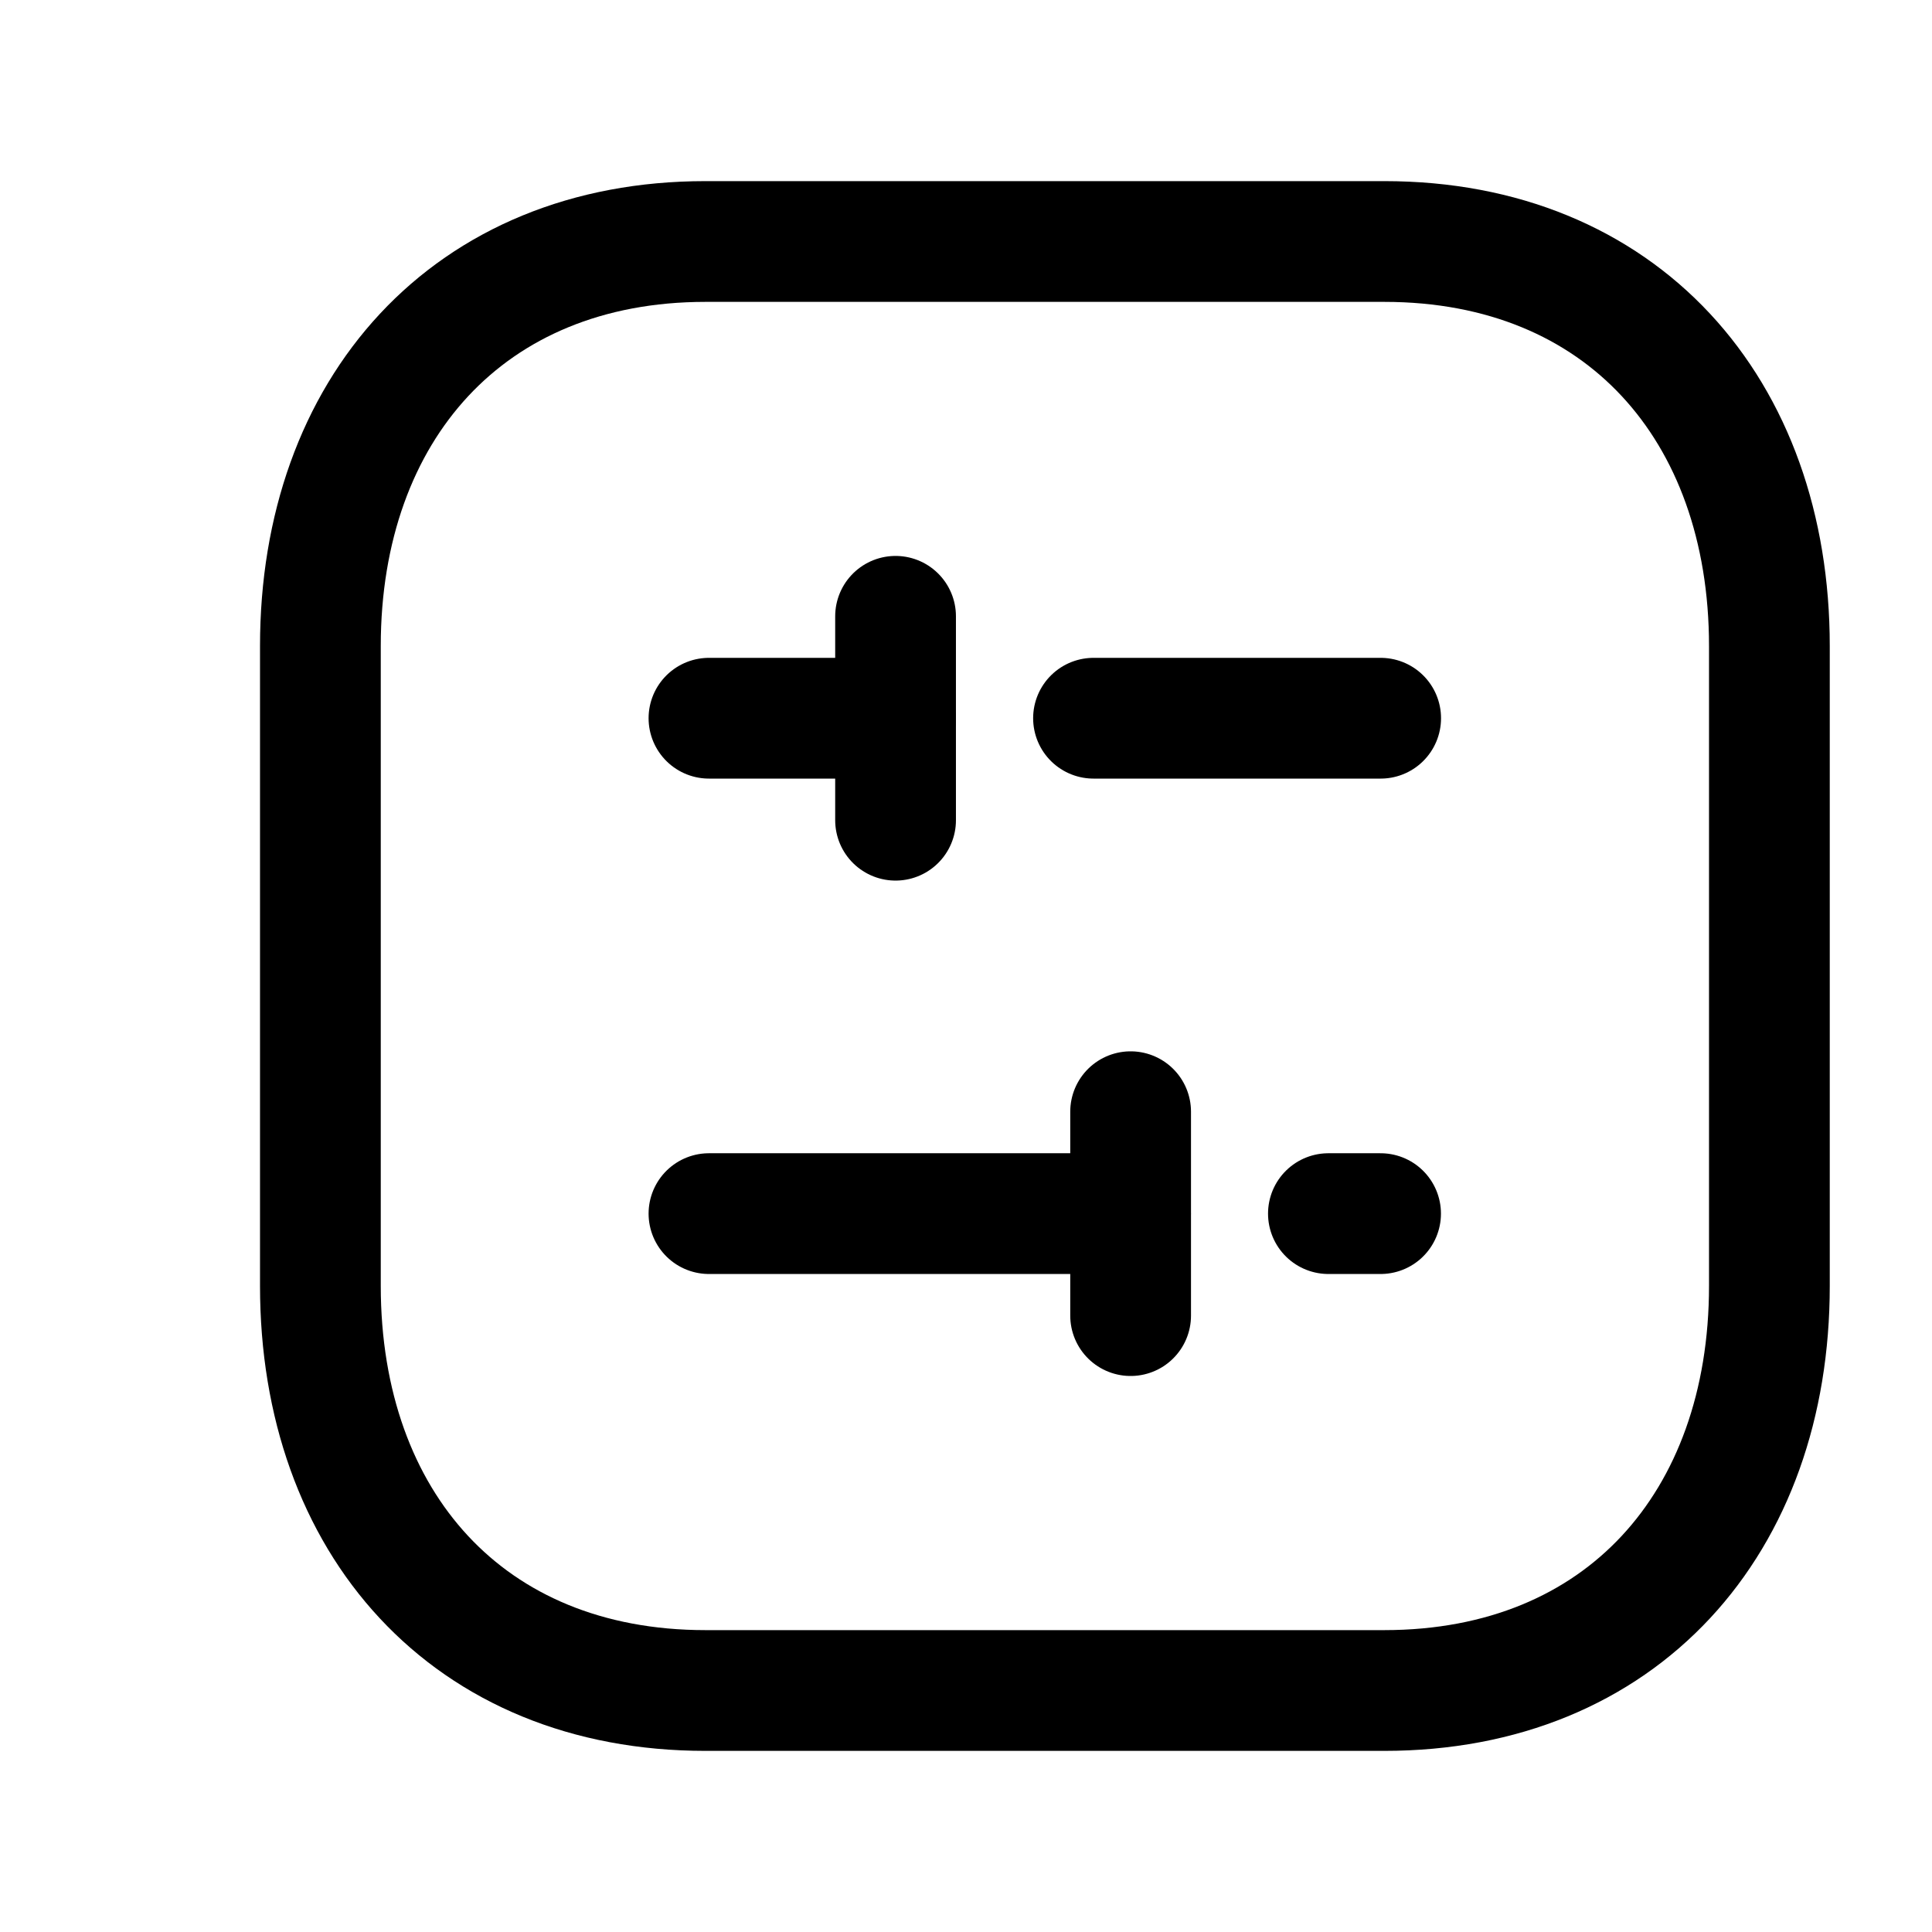 <?xml version="1.0" encoding="UTF-8"?>
<svg width="24" height="24" viewBox="0 0 24 24" fill="none" xmlns="http://www.w3.org/2000/svg">
<path d="M8.763 3H17.197C20.145 3 21.98 5.081 21.98 8.026V15.974C21.98 18.919 20.145 21 17.196 21H8.763C5.815 21 3.98 18.919 3.98 15.974V8.026C3.98 5.081 5.823 3 8.763 3Z" stroke="#000000" stroke-width="1.5" stroke-linecap="round" stroke-linejoin="round"></path>
<path d="M11.125 7.656V10.189" stroke="#000000" stroke-width="1.5" stroke-linecap="round" stroke-linejoin="round"></path>
<path d="M14.045 16.343V13.81" stroke="#000000" stroke-width="1.5" stroke-linecap="round" stroke-linejoin="round"></path>
<path d="M17.15 15.076H16.502" stroke="#000000" stroke-width="1.5" stroke-linecap="round" stroke-linejoin="round"></path>
<path d="M14.044 15.076H8.807" stroke="#000000" stroke-width="1.5" stroke-linecap="round" stroke-linejoin="round"></path>
<path d="M17.151 8.922H13.584" stroke="#000000" stroke-width="1.5" stroke-linecap="round" stroke-linejoin="round"></path>
<path d="M11.125 8.922H8.807" stroke="#000000" stroke-width="1.5" stroke-linecap="round" stroke-linejoin="round"></path>
</svg>